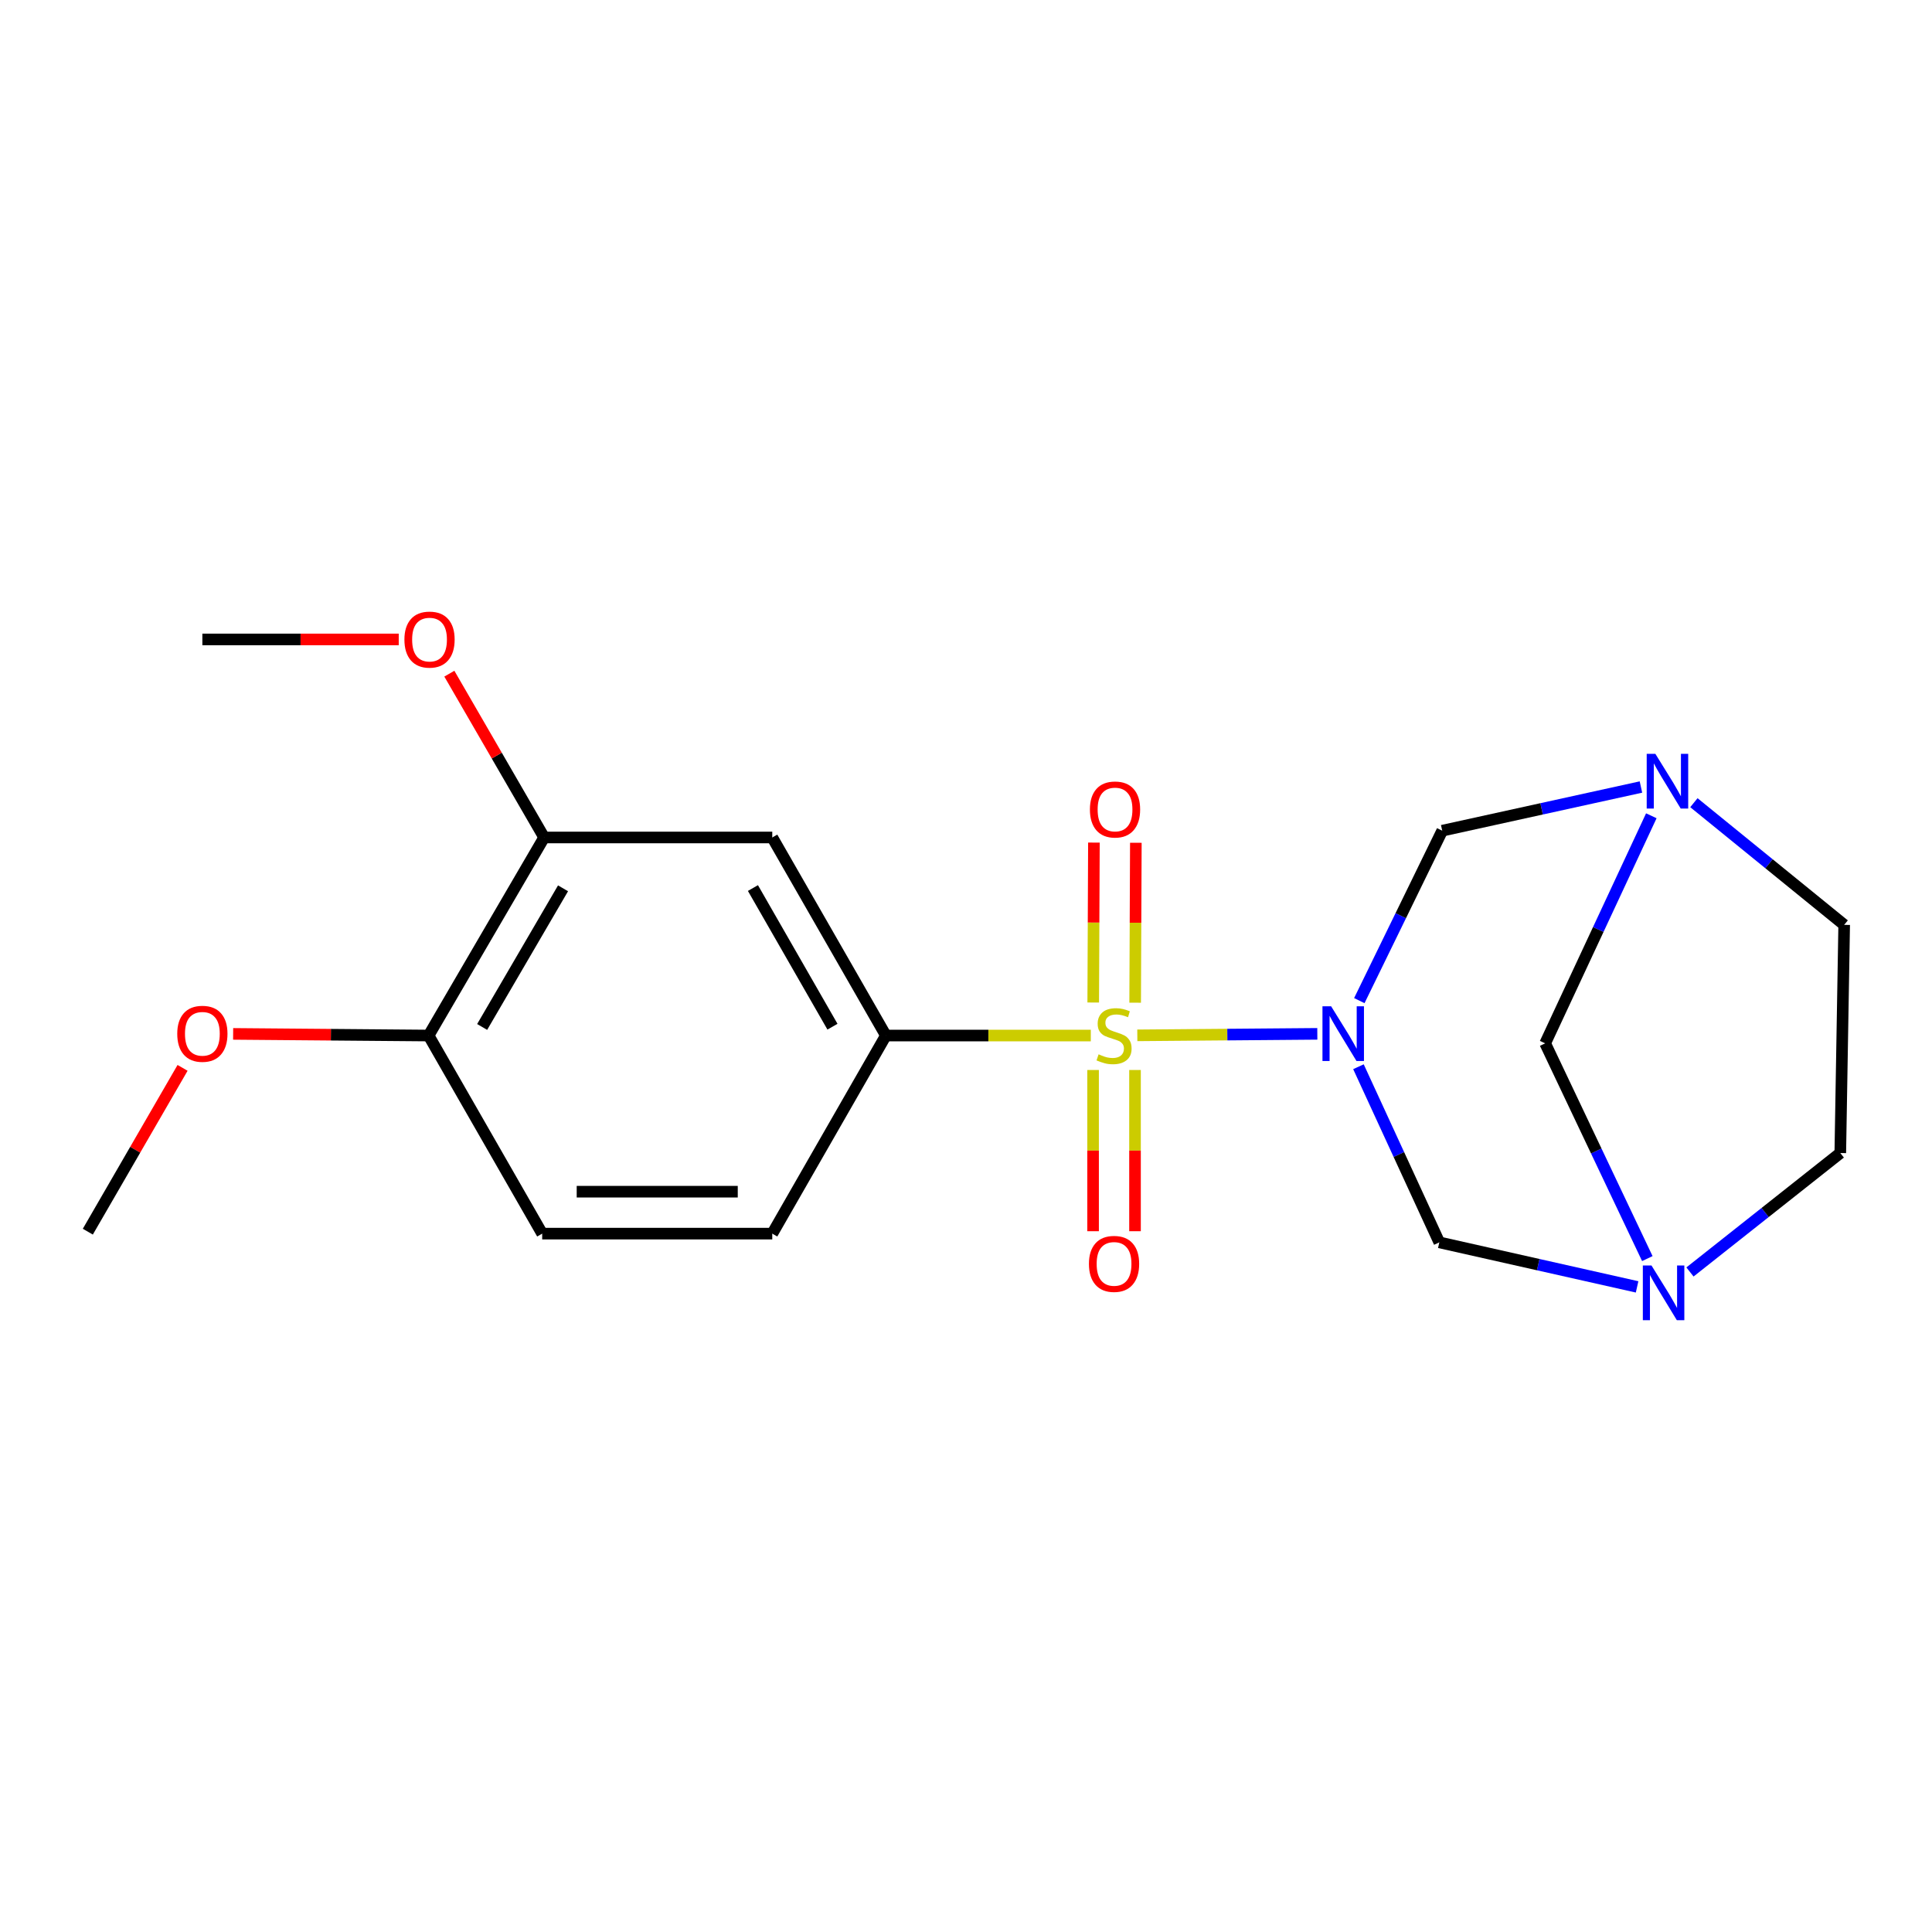 <?xml version='1.0' encoding='iso-8859-1'?>
<svg version='1.1' baseProfile='full'
              xmlns='http://www.w3.org/2000/svg'
                      xmlns:rdkit='http://www.rdkit.org/xml'
                      xmlns:xlink='http://www.w3.org/1999/xlink'
                  xml:space='preserve'
width='1000px' height='1000px' viewBox='0 0 1000 1000'>
<!-- END OF HEADER -->
<rect style='opacity:1.0;fill:#FFFFFF;stroke:none' width='1000' height='1000' x='0' y='0'> </rect>
<path class='bond-0' d='M 588.675,535.894 L 635.259,535.505' style='fill:none;fill-rule:evenodd;stroke:#CCCC00;stroke-width:6px;stroke-linecap:butt;stroke-linejoin:miter;stroke-opacity:1' />
<path class='bond-0' d='M 635.259,535.505 L 681.842,535.117' style='fill:none;fill-rule:evenodd;stroke:#0000FF;stroke-width:6px;stroke-linecap:butt;stroke-linejoin:miter;stroke-opacity:1' />
<path class='bond-3' d='M 564.597,535.994 L 511.565,535.994' style='fill:none;fill-rule:evenodd;stroke:#CCCC00;stroke-width:6px;stroke-linecap:butt;stroke-linejoin:miter;stroke-opacity:1' />
<path class='bond-3' d='M 511.565,535.994 L 458.532,535.994' style='fill:none;fill-rule:evenodd;stroke:#000000;stroke-width:6px;stroke-linecap:butt;stroke-linejoin:miter;stroke-opacity:1' />
<path class='bond-8' d='M 565.777,553.827 L 565.777,595.552' style='fill:none;fill-rule:evenodd;stroke:#CCCC00;stroke-width:6px;stroke-linecap:butt;stroke-linejoin:miter;stroke-opacity:1' />
<path class='bond-8' d='M 565.777,595.552 L 565.777,637.277' style='fill:none;fill-rule:evenodd;stroke:#FF0000;stroke-width:6px;stroke-linecap:butt;stroke-linejoin:miter;stroke-opacity:1' />
<path class='bond-8' d='M 587.482,553.827 L 587.482,595.552' style='fill:none;fill-rule:evenodd;stroke:#CCCC00;stroke-width:6px;stroke-linecap:butt;stroke-linejoin:miter;stroke-opacity:1' />
<path class='bond-8' d='M 587.482,595.552 L 587.482,637.277' style='fill:none;fill-rule:evenodd;stroke:#FF0000;stroke-width:6px;stroke-linecap:butt;stroke-linejoin:miter;stroke-opacity:1' />
<path class='bond-9' d='M 587.556,518.994 L 587.735,477.605' style='fill:none;fill-rule:evenodd;stroke:#CCCC00;stroke-width:6px;stroke-linecap:butt;stroke-linejoin:miter;stroke-opacity:1' />
<path class='bond-9' d='M 587.735,477.605 L 587.914,436.217' style='fill:none;fill-rule:evenodd;stroke:#FF0000;stroke-width:6px;stroke-linecap:butt;stroke-linejoin:miter;stroke-opacity:1' />
<path class='bond-9' d='M 565.851,518.9 L 566.03,477.512' style='fill:none;fill-rule:evenodd;stroke:#CCCC00;stroke-width:6px;stroke-linecap:butt;stroke-linejoin:miter;stroke-opacity:1' />
<path class='bond-9' d='M 566.03,477.512 L 566.209,436.123' style='fill:none;fill-rule:evenodd;stroke:#FF0000;stroke-width:6px;stroke-linecap:butt;stroke-linejoin:miter;stroke-opacity:1' />
<path class='bond-4' d='M 703.58,517.923 L 725.037,473.945' style='fill:none;fill-rule:evenodd;stroke:#0000FF;stroke-width:6px;stroke-linecap:butt;stroke-linejoin:miter;stroke-opacity:1' />
<path class='bond-4' d='M 725.037,473.945 L 746.493,429.966' style='fill:none;fill-rule:evenodd;stroke:#000000;stroke-width:6px;stroke-linecap:butt;stroke-linejoin:miter;stroke-opacity:1' />
<path class='bond-5' d='M 703.134,552.139 L 724.06,597.593' style='fill:none;fill-rule:evenodd;stroke:#0000FF;stroke-width:6px;stroke-linecap:butt;stroke-linejoin:miter;stroke-opacity:1' />
<path class='bond-5' d='M 724.06,597.593 L 744.986,643.047' style='fill:none;fill-rule:evenodd;stroke:#000000;stroke-width:6px;stroke-linecap:butt;stroke-linejoin:miter;stroke-opacity:1' />
<path class='bond-1' d='M 849.348,407.359 L 797.921,418.663' style='fill:none;fill-rule:evenodd;stroke:#0000FF;stroke-width:6px;stroke-linecap:butt;stroke-linejoin:miter;stroke-opacity:1' />
<path class='bond-1' d='M 797.921,418.663 L 746.493,429.966' style='fill:none;fill-rule:evenodd;stroke:#000000;stroke-width:6px;stroke-linecap:butt;stroke-linejoin:miter;stroke-opacity:1' />
<path class='bond-14' d='M 876.759,415.47 L 915.652,447.088' style='fill:none;fill-rule:evenodd;stroke:#0000FF;stroke-width:6px;stroke-linecap:butt;stroke-linejoin:miter;stroke-opacity:1' />
<path class='bond-14' d='M 915.652,447.088 L 954.545,478.706' style='fill:none;fill-rule:evenodd;stroke:#000000;stroke-width:6px;stroke-linecap:butt;stroke-linejoin:miter;stroke-opacity:1' />
<path class='bond-21' d='M 854.721,422.246 L 827.25,481.14' style='fill:none;fill-rule:evenodd;stroke:#0000FF;stroke-width:6px;stroke-linecap:butt;stroke-linejoin:miter;stroke-opacity:1' />
<path class='bond-21' d='M 827.25,481.14 L 799.779,540.034' style='fill:none;fill-rule:evenodd;stroke:#000000;stroke-width:6px;stroke-linecap:butt;stroke-linejoin:miter;stroke-opacity:1' />
<path class='bond-2' d='M 847.356,666.09 L 796.171,654.568' style='fill:none;fill-rule:evenodd;stroke:#0000FF;stroke-width:6px;stroke-linecap:butt;stroke-linejoin:miter;stroke-opacity:1' />
<path class='bond-2' d='M 796.171,654.568 L 744.986,643.047' style='fill:none;fill-rule:evenodd;stroke:#000000;stroke-width:6px;stroke-linecap:butt;stroke-linejoin:miter;stroke-opacity:1' />
<path class='bond-7' d='M 852.654,651.443 L 826.216,595.738' style='fill:none;fill-rule:evenodd;stroke:#0000FF;stroke-width:6px;stroke-linecap:butt;stroke-linejoin:miter;stroke-opacity:1' />
<path class='bond-7' d='M 826.216,595.738 L 799.779,540.034' style='fill:none;fill-rule:evenodd;stroke:#000000;stroke-width:6px;stroke-linecap:butt;stroke-linejoin:miter;stroke-opacity:1' />
<path class='bond-13' d='M 874.726,658.371 L 913.629,627.587' style='fill:none;fill-rule:evenodd;stroke:#0000FF;stroke-width:6px;stroke-linecap:butt;stroke-linejoin:miter;stroke-opacity:1' />
<path class='bond-13' d='M 913.629,627.587 L 952.532,596.804' style='fill:none;fill-rule:evenodd;stroke:#000000;stroke-width:6px;stroke-linecap:butt;stroke-linejoin:miter;stroke-opacity:1' />
<path class='bond-6' d='M 458.532,535.994 L 399.724,433.475' style='fill:none;fill-rule:evenodd;stroke:#000000;stroke-width:6px;stroke-linecap:butt;stroke-linejoin:miter;stroke-opacity:1' />
<path class='bond-6' d='M 430.884,531.416 L 389.718,459.653' style='fill:none;fill-rule:evenodd;stroke:#000000;stroke-width:6px;stroke-linecap:butt;stroke-linejoin:miter;stroke-opacity:1' />
<path class='bond-12' d='M 458.532,535.994 L 399.724,638.525' style='fill:none;fill-rule:evenodd;stroke:#000000;stroke-width:6px;stroke-linecap:butt;stroke-linejoin:miter;stroke-opacity:1' />
<path class='bond-10' d='M 399.724,433.475 L 281.65,433.475' style='fill:none;fill-rule:evenodd;stroke:#000000;stroke-width:6px;stroke-linecap:butt;stroke-linejoin:miter;stroke-opacity:1' />
<path class='bond-16' d='M 281.65,433.475 L 257.115,391.082' style='fill:none;fill-rule:evenodd;stroke:#000000;stroke-width:6px;stroke-linecap:butt;stroke-linejoin:miter;stroke-opacity:1' />
<path class='bond-16' d='M 257.115,391.082 L 232.58,348.69' style='fill:none;fill-rule:evenodd;stroke:#FF0000;stroke-width:6px;stroke-linecap:butt;stroke-linejoin:miter;stroke-opacity:1' />
<path class='bond-20' d='M 281.65,433.475 L 221.842,535.994' style='fill:none;fill-rule:evenodd;stroke:#000000;stroke-width:6px;stroke-linecap:butt;stroke-linejoin:miter;stroke-opacity:1' />
<path class='bond-20' d='M 291.427,459.79 L 249.561,531.553' style='fill:none;fill-rule:evenodd;stroke:#000000;stroke-width:6px;stroke-linecap:butt;stroke-linejoin:miter;stroke-opacity:1' />
<path class='bond-11' d='M 221.842,535.994 L 280.637,638.525' style='fill:none;fill-rule:evenodd;stroke:#000000;stroke-width:6px;stroke-linecap:butt;stroke-linejoin:miter;stroke-opacity:1' />
<path class='bond-17' d='M 221.842,535.994 L 171.257,535.567' style='fill:none;fill-rule:evenodd;stroke:#000000;stroke-width:6px;stroke-linecap:butt;stroke-linejoin:miter;stroke-opacity:1' />
<path class='bond-17' d='M 171.257,535.567 L 120.672,535.14' style='fill:none;fill-rule:evenodd;stroke:#FF0000;stroke-width:6px;stroke-linecap:butt;stroke-linejoin:miter;stroke-opacity:1' />
<path class='bond-15' d='M 399.724,638.525 L 280.637,638.525' style='fill:none;fill-rule:evenodd;stroke:#000000;stroke-width:6px;stroke-linecap:butt;stroke-linejoin:miter;stroke-opacity:1' />
<path class='bond-15' d='M 381.861,616.82 L 298.5,616.82' style='fill:none;fill-rule:evenodd;stroke:#000000;stroke-width:6px;stroke-linecap:butt;stroke-linejoin:miter;stroke-opacity:1' />
<path class='bond-22' d='M 952.532,596.804 L 954.545,478.706' style='fill:none;fill-rule:evenodd;stroke:#000000;stroke-width:6px;stroke-linecap:butt;stroke-linejoin:miter;stroke-opacity:1' />
<path class='bond-18' d='M 206.385,330.969 L 155.565,330.969' style='fill:none;fill-rule:evenodd;stroke:#FF0000;stroke-width:6px;stroke-linecap:butt;stroke-linejoin:miter;stroke-opacity:1' />
<path class='bond-18' d='M 155.565,330.969 L 104.745,330.969' style='fill:none;fill-rule:evenodd;stroke:#000000;stroke-width:6px;stroke-linecap:butt;stroke-linejoin:miter;stroke-opacity:1' />
<path class='bond-19' d='M 94.495,552.726 L 69.975,595.119' style='fill:none;fill-rule:evenodd;stroke:#FF0000;stroke-width:6px;stroke-linecap:butt;stroke-linejoin:miter;stroke-opacity:1' />
<path class='bond-19' d='M 69.975,595.119 L 45.455,637.512' style='fill:none;fill-rule:evenodd;stroke:#000000;stroke-width:6px;stroke-linecap:butt;stroke-linejoin:miter;stroke-opacity:1' />
<path  class='atom-0' d='M 568.63 545.714
Q 568.95 545.834, 570.27 546.394
Q 571.59 546.954, 573.03 547.314
Q 574.51 547.634, 575.95 547.634
Q 578.63 547.634, 580.19 546.354
Q 581.75 545.034, 581.75 542.754
Q 581.75 541.194, 580.95 540.234
Q 580.19 539.274, 578.99 538.754
Q 577.79 538.234, 575.79 537.634
Q 573.27 536.874, 571.75 536.154
Q 570.27 535.434, 569.19 533.914
Q 568.15 532.394, 568.15 529.834
Q 568.15 526.274, 570.55 524.074
Q 572.99 521.874, 577.79 521.874
Q 581.07 521.874, 584.79 523.434
L 583.87 526.514
Q 580.47 525.114, 577.91 525.114
Q 575.15 525.114, 573.63 526.274
Q 572.11 527.394, 572.15 529.354
Q 572.15 530.874, 572.91 531.794
Q 573.71 532.714, 574.83 533.234
Q 575.99 533.754, 577.91 534.354
Q 580.47 535.154, 581.99 535.954
Q 583.51 536.754, 584.59 538.394
Q 585.71 539.994, 585.71 542.754
Q 585.71 546.674, 583.07 548.794
Q 580.47 550.874, 576.11 550.874
Q 573.59 550.874, 571.67 550.314
Q 569.79 549.794, 567.55 548.874
L 568.63 545.714
' fill='#CCCC00'/>
<path  class='atom-1' d='M 688.986 520.845
L 698.266 535.845
Q 699.186 537.325, 700.666 540.005
Q 702.146 542.685, 702.226 542.845
L 702.226 520.845
L 705.986 520.845
L 705.986 549.165
L 702.106 549.165
L 692.146 532.765
Q 690.986 530.845, 689.746 528.645
Q 688.546 526.445, 688.186 525.765
L 688.186 549.165
L 684.506 549.165
L 684.506 520.845
L 688.986 520.845
' fill='#0000FF'/>
<path  class='atom-2' d='M 856.812 390.183
L 866.092 405.183
Q 867.012 406.663, 868.492 409.343
Q 869.972 412.023, 870.052 412.183
L 870.052 390.183
L 873.812 390.183
L 873.812 418.503
L 869.932 418.503
L 859.972 402.103
Q 858.812 400.183, 857.572 397.983
Q 856.372 395.783, 856.012 395.103
L 856.012 418.503
L 852.332 418.503
L 852.332 390.183
L 856.812 390.183
' fill='#0000FF'/>
<path  class='atom-3' d='M 854.81 655.017
L 864.09 670.017
Q 865.01 671.497, 866.49 674.177
Q 867.97 676.857, 868.05 677.017
L 868.05 655.017
L 871.81 655.017
L 871.81 683.337
L 867.93 683.337
L 857.97 666.937
Q 856.81 665.017, 855.57 662.817
Q 854.37 660.617, 854.01 659.937
L 854.01 683.337
L 850.33 683.337
L 850.33 655.017
L 854.81 655.017
' fill='#0000FF'/>
<path  class='atom-9' d='M 563.63 654.184
Q 563.63 647.384, 566.99 643.584
Q 570.35 639.784, 576.63 639.784
Q 582.91 639.784, 586.27 643.584
Q 589.63 647.384, 589.63 654.184
Q 589.63 661.064, 586.23 664.984
Q 582.83 668.864, 576.63 668.864
Q 570.39 668.864, 566.99 664.984
Q 563.63 661.104, 563.63 654.184
M 576.63 665.664
Q 580.95 665.664, 583.27 662.784
Q 585.63 659.864, 585.63 654.184
Q 585.63 648.624, 583.27 645.824
Q 580.95 642.984, 576.63 642.984
Q 572.31 642.984, 569.95 645.784
Q 567.63 648.584, 567.63 654.184
Q 567.63 659.904, 569.95 662.784
Q 572.31 665.664, 576.63 665.664
' fill='#FF0000'/>
<path  class='atom-10' d='M 564.136 418.989
Q 564.136 412.189, 567.496 408.389
Q 570.856 404.589, 577.136 404.589
Q 583.416 404.589, 586.776 408.389
Q 590.136 412.189, 590.136 418.989
Q 590.136 425.869, 586.736 429.789
Q 583.336 433.669, 577.136 433.669
Q 570.896 433.669, 567.496 429.789
Q 564.136 425.909, 564.136 418.989
M 577.136 430.469
Q 581.456 430.469, 583.776 427.589
Q 586.136 424.669, 586.136 418.989
Q 586.136 413.429, 583.776 410.629
Q 581.456 407.789, 577.136 407.789
Q 572.816 407.789, 570.456 410.589
Q 568.136 413.389, 568.136 418.989
Q 568.136 424.709, 570.456 427.589
Q 572.816 430.469, 577.136 430.469
' fill='#FF0000'/>
<path  class='atom-17' d='M 209.324 331.049
Q 209.324 324.249, 212.684 320.449
Q 216.044 316.649, 222.324 316.649
Q 228.604 316.649, 231.964 320.449
Q 235.324 324.249, 235.324 331.049
Q 235.324 337.929, 231.924 341.849
Q 228.524 345.729, 222.324 345.729
Q 216.084 345.729, 212.684 341.849
Q 209.324 337.969, 209.324 331.049
M 222.324 342.529
Q 226.644 342.529, 228.964 339.649
Q 231.324 336.729, 231.324 331.049
Q 231.324 325.489, 228.964 322.689
Q 226.644 319.849, 222.324 319.849
Q 218.004 319.849, 215.644 322.649
Q 213.324 325.449, 213.324 331.049
Q 213.324 336.769, 215.644 339.649
Q 218.004 342.529, 222.324 342.529
' fill='#FF0000'/>
<path  class='atom-18' d='M 91.745 535.085
Q 91.745 528.285, 95.105 524.485
Q 98.465 520.685, 104.745 520.685
Q 111.025 520.685, 114.385 524.485
Q 117.745 528.285, 117.745 535.085
Q 117.745 541.965, 114.345 545.885
Q 110.945 549.765, 104.745 549.765
Q 98.505 549.765, 95.105 545.885
Q 91.745 542.005, 91.745 535.085
M 104.745 546.565
Q 109.065 546.565, 111.385 543.685
Q 113.745 540.765, 113.745 535.085
Q 113.745 529.525, 111.385 526.725
Q 109.065 523.885, 104.745 523.885
Q 100.425 523.885, 98.065 526.685
Q 95.745 529.485, 95.745 535.085
Q 95.745 540.805, 98.065 543.685
Q 100.425 546.565, 104.745 546.565
' fill='#FF0000'/>
</svg>
